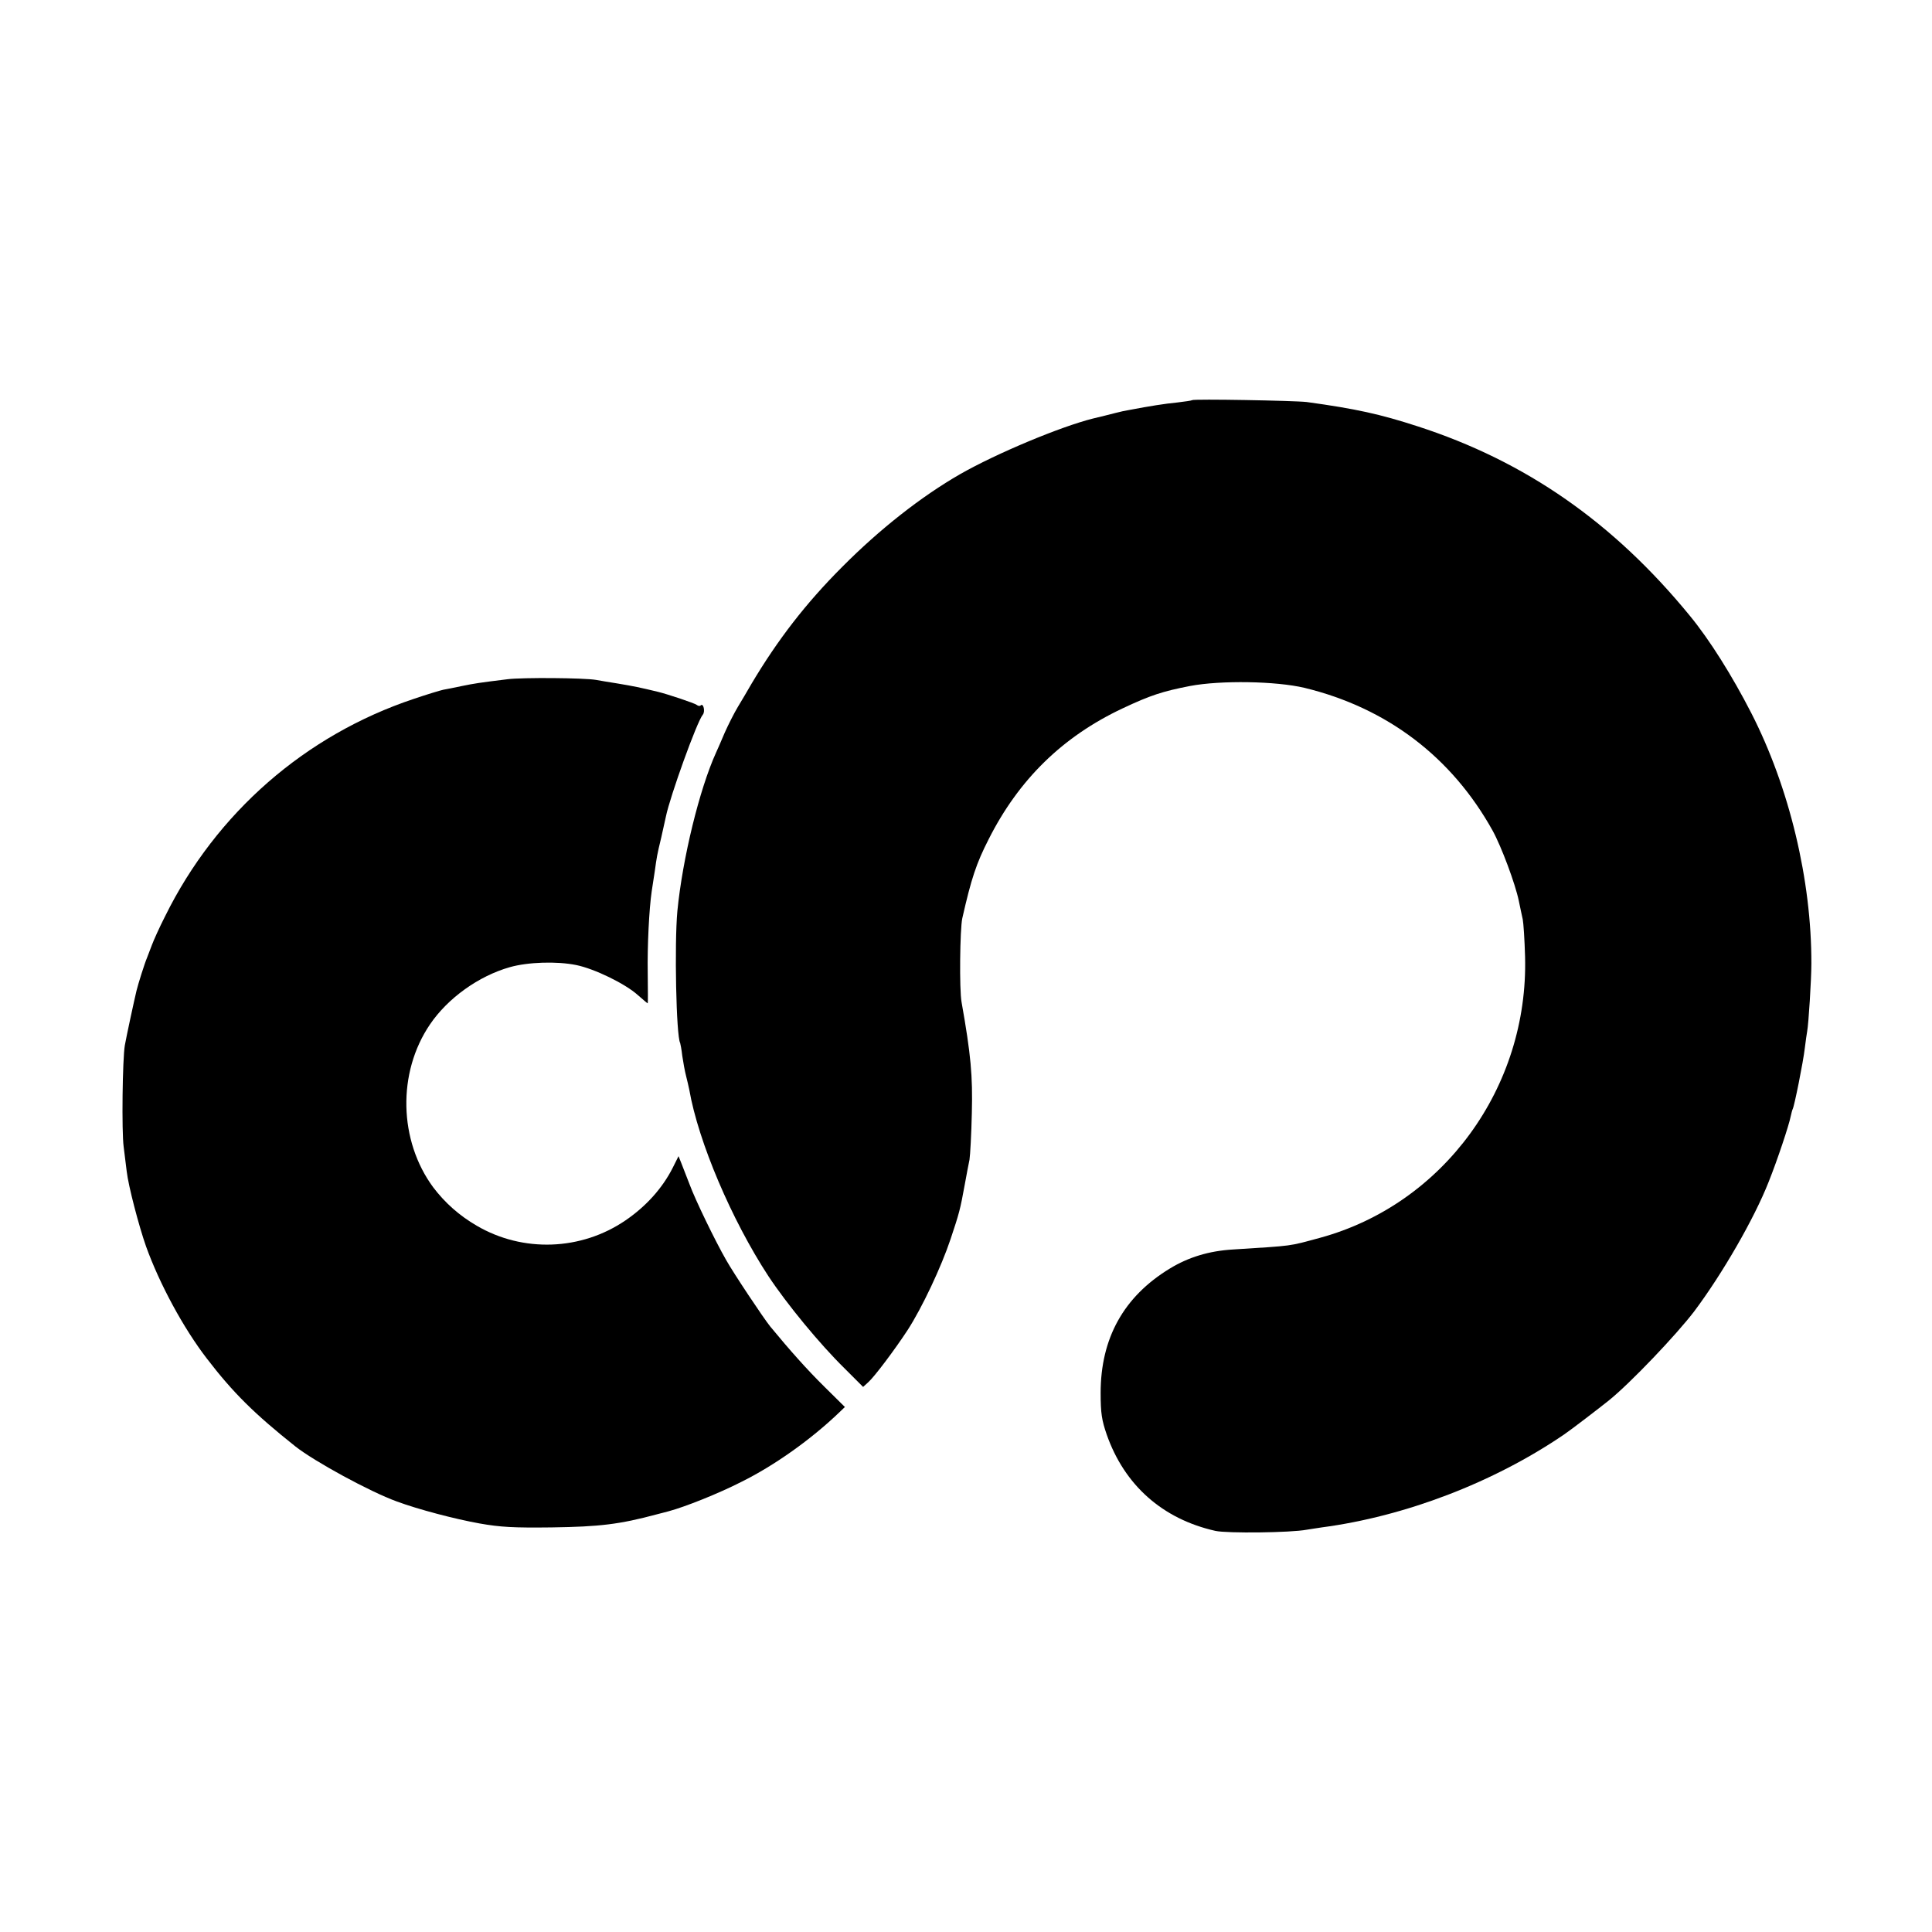 <?xml version="1.0" standalone="no"?>
<!DOCTYPE svg PUBLIC "-//W3C//DTD SVG 20010904//EN"
 "http://www.w3.org/TR/2001/REC-SVG-20010904/DTD/svg10.dtd">
<svg version="1.0" xmlns="http://www.w3.org/2000/svg"
 width="828pt" height="828pt" viewBox="0 0 828 828"
 preserveAspectRatio="xMidYMid meet">
<g transform="translate(0,828) scale(0.1,-0.1)"
fill="#000000" stroke="none">
<path d="M5109 6565 c-2 -2 -31 -6 -64 -10 -52 -5 -116 -15 -205 -32 -14 -2
-41 -8 -60 -13 -19 -5 -63 -16 -97 -24 -139 -35 -412 -149 -568 -238 -167 -96
-345 -236 -505 -397 -157 -157 -277 -313 -389 -501 -17 -30 -44 -75 -59 -100
-15 -25 -40 -74 -56 -110 -15 -36 -32 -74 -37 -85 -71 -156 -144 -454 -166
-680 -13 -141 -5 -536 12 -565 1 -3 6 -27 9 -55 4 -27 11 -66 16 -85 5 -19 11
-46 14 -60 39 -224 182 -559 339 -799 80 -121 221 -292 326 -395 l80 -80 22
20 c27 24 114 140 169 224 62 96 144 270 184 390 37 111 41 125 61 235 7 39
16 86 20 105 3 19 8 109 10 200 4 160 -4 249 -44 475 -10 54 -7 312 3 359 39
172 60 235 113 339 129 256 317 440 574 561 119 56 171 73 289 96 132 25 369
21 491 -8 354 -86 631 -297 806 -612 38 -69 97 -228 112 -300 6 -30 14 -66 17
-80 3 -14 8 -86 10 -160 15 -560 -350 -1061 -879 -1205 -137 -37 -107 -33
-373 -50 -102 -6 -191 -33 -271 -82 -197 -120 -296 -298 -296 -533 0 -87 5
-117 26 -178 76 -217 239 -362 466 -413 50 -11 323 -8 391 5 14 2 43 7 65 10
356 47 736 192 1038 398 27 18 156 117 192 146 93 75 289 281 366 382 120 160
257 397 319 555 38 95 87 243 94 279 3 14 7 29 9 33 7 12 45 201 52 262 4 30
8 62 10 71 6 31 18 222 18 290 1 357 -94 755 -258 1075 -82 160 -179 314 -262
415 -327 400 -704 663 -1168 813 -160 52 -264 75 -475 104 -51 6 -485 14 -491
8z"/>
<path d="M2175 5369 c-122 -15 -141 -18 -195 -29 -30 -6 -66 -14 -80 -16 -14
-3 -70 -20 -126 -39 -465 -155 -847 -488 -1066 -931 -25 -49 -50 -105 -57
-124 -7 -19 -17 -44 -21 -55 -10 -23 -38 -112 -45 -141 -9 -37 -44 -199 -50
-234 -10 -57 -14 -370 -5 -435 4 -33 10 -80 13 -105 7 -62 52 -234 83 -322 58
-161 160 -350 261 -481 112 -146 203 -236 379 -376 81 -64 319 -194 435 -236
92 -34 248 -75 354 -94 90 -16 147 -19 310 -17 205 3 290 13 450 56 22 6 45
12 50 13 71 19 214 76 310 125 144 71 301 183 422 299 l24 23 -88 87 c-75 74
-147 155 -232 258 -29 36 -157 228 -189 285 -47 82 -132 257 -157 325 -13 33
-29 74 -35 90 l-12 30 -25 -50 c-44 -87 -114 -165 -202 -225 -190 -130 -440
-139 -638 -23 -74 43 -136 98 -186 164 -148 200 -155 492 -14 699 76 112 208
207 342 245 77 22 202 26 285 9 78 -16 210 -80 264 -129 22 -19 40 -35 42 -35
1 0 1 57 0 128 -2 120 6 277 17 352 3 19 9 58 13 85 9 64 9 67 28 146 8 37 17
78 20 90 17 84 133 407 158 436 11 13 3 51 -9 40 -3 -4 -11 -3 -17 2 -8 7
-125 46 -166 56 -79 19 -103 24 -175 36 -33 5 -73 12 -90 15 -50 9 -316 11
-380 3z"/>
</g>
</svg>
